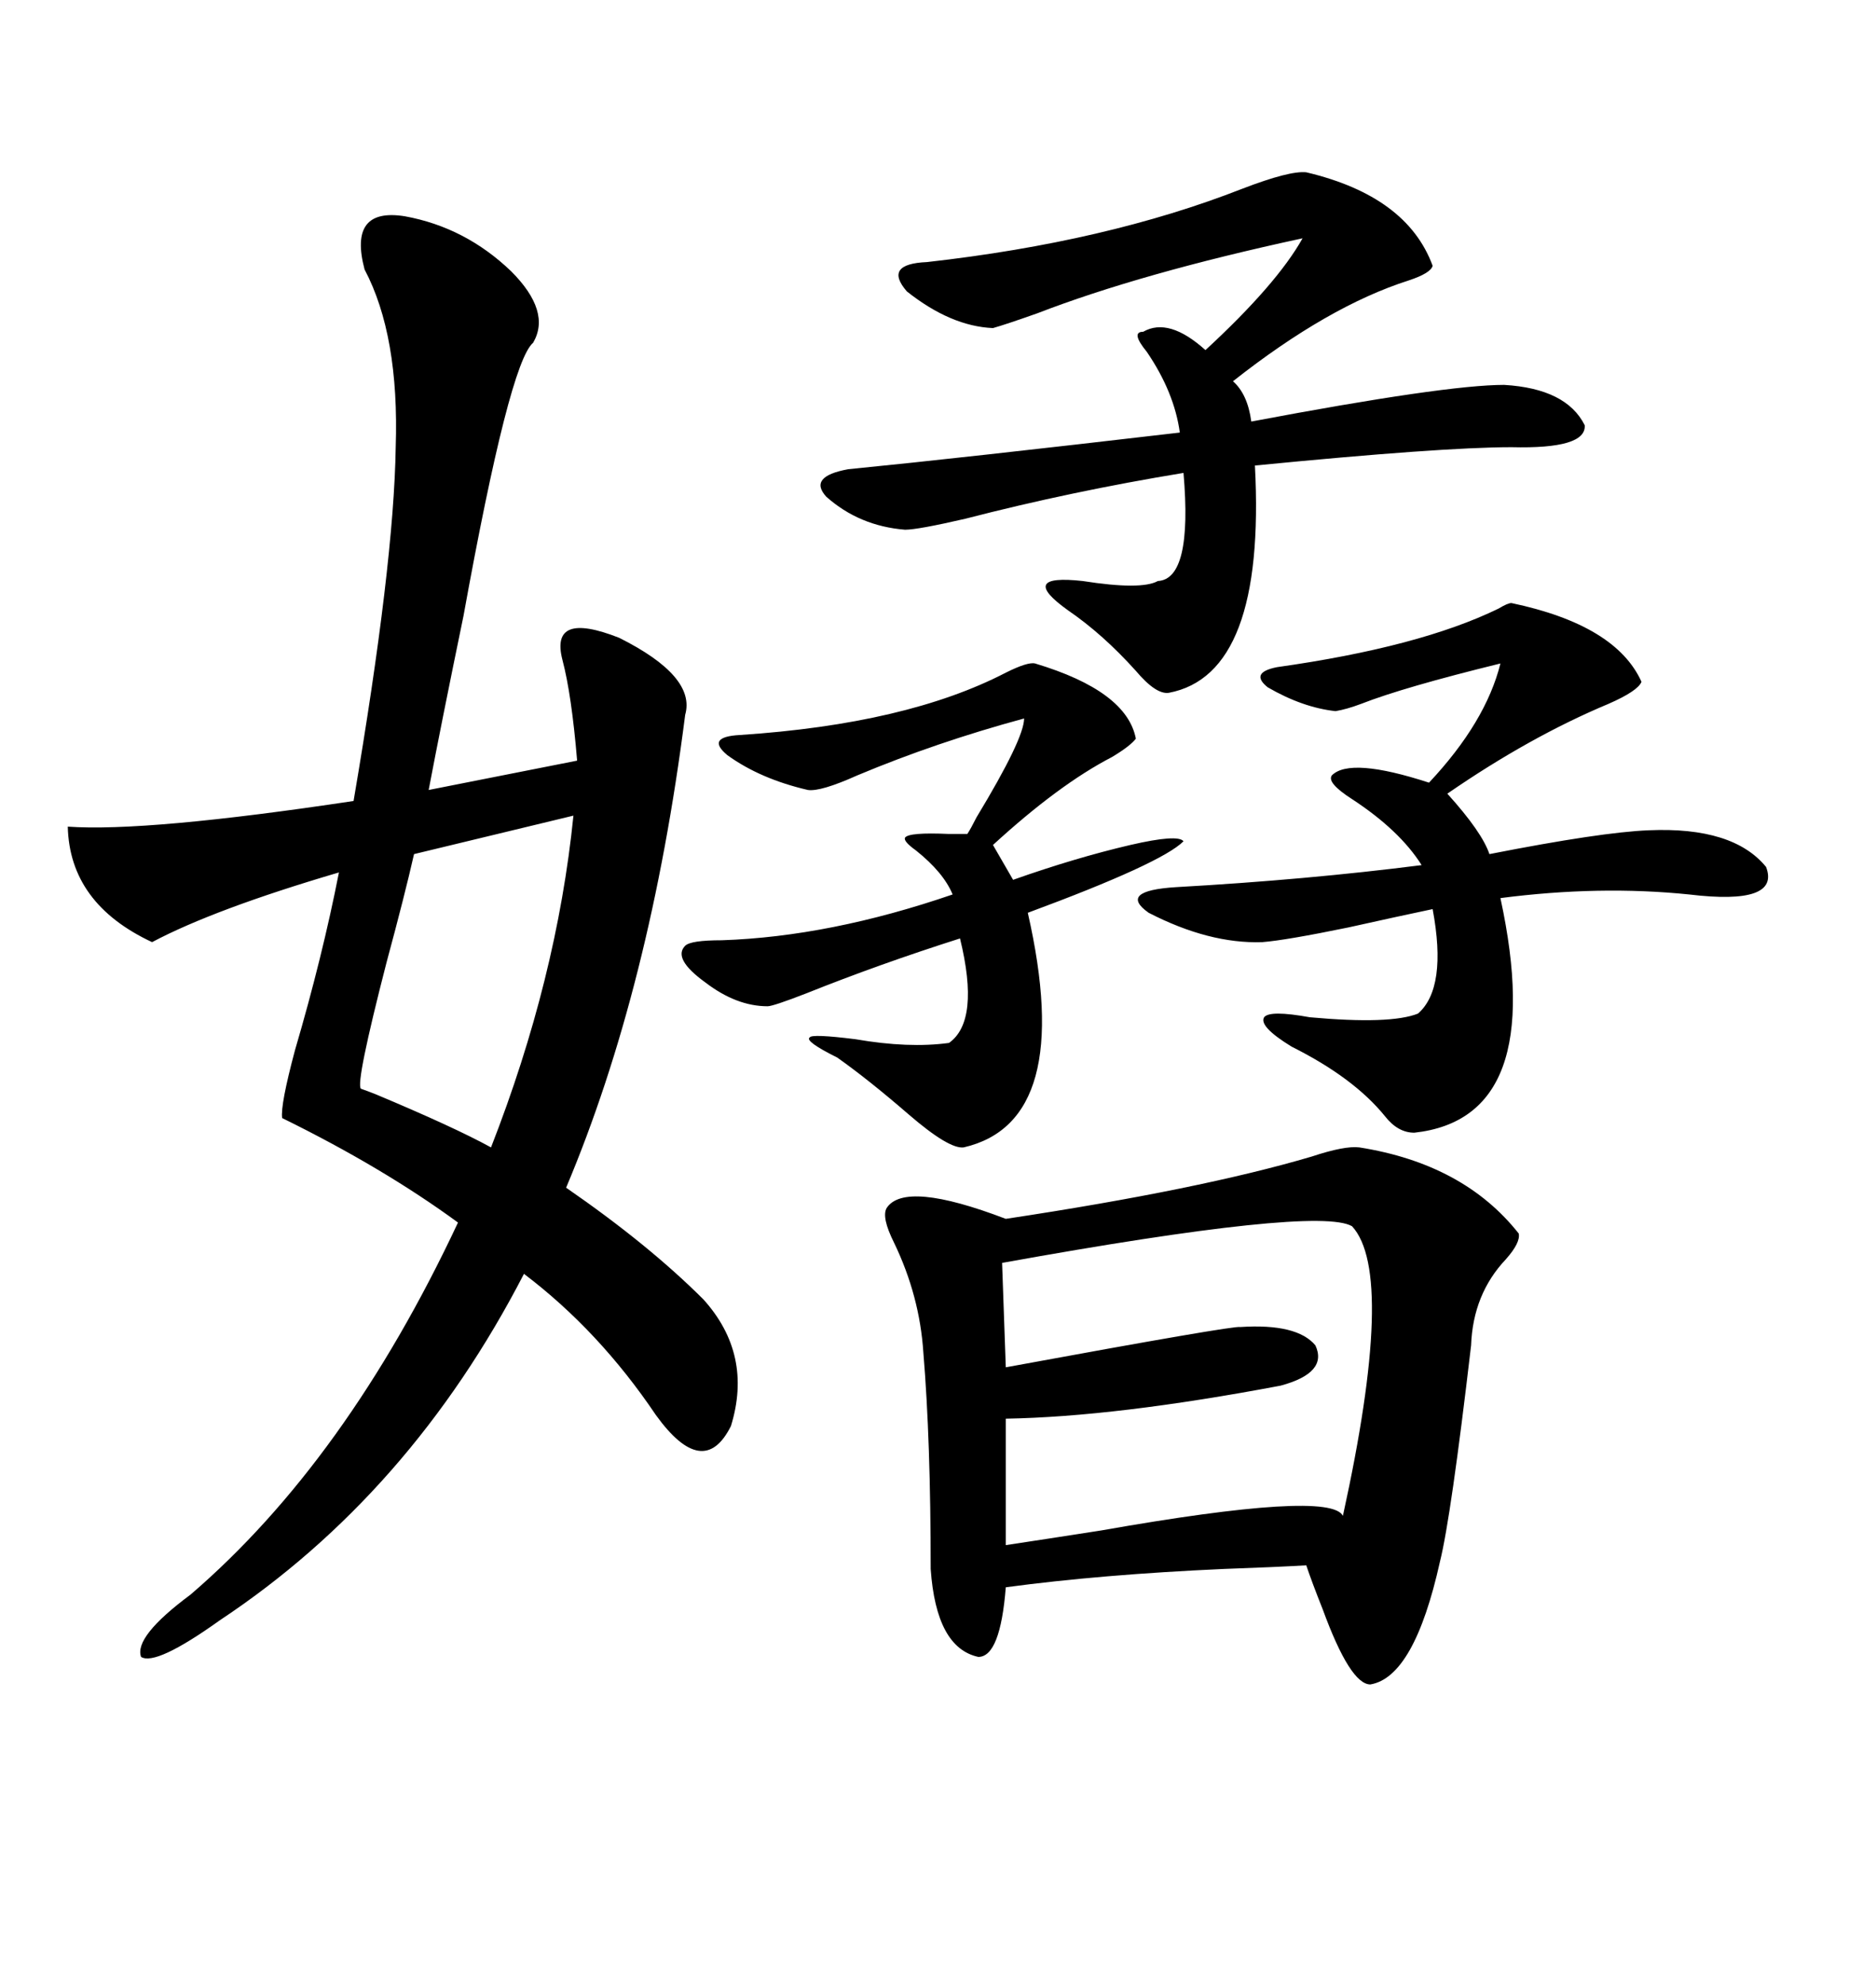 <svg xmlns="http://www.w3.org/2000/svg" xmlns:xlink="http://www.w3.org/1999/xlink" width="300" height="317.285"><path d="M64.75 34.57L64.75 34.57Q74.41 36.33 81.74 43.36L81.74 43.36Q88.18 49.80 85.25 54.79L85.25 54.79Q81.45 58.01 74.12 98.44L74.12 98.44Q70.61 115.43 68.55 126.27L68.55 126.27L92.29 121.58Q91.41 111.04 89.94 105.47L89.94 105.47Q87.89 97.56 99.02 101.95L99.02 101.95Q111.33 108.11 109.57 114.26L109.57 114.26Q104.00 157.91 90.53 189.84L90.53 189.84Q103.71 198.93 112.50 207.71L112.50 207.71Q120.41 216.50 116.89 227.93L116.89 227.93Q112.50 236.72 104.88 226.17L104.88 226.17Q95.80 212.70 83.79 203.61L83.79 203.61Q65.63 238.77 35.16 258.98L35.16 258.98Q24.90 266.31 22.56 264.84L22.56 264.84Q21.39 261.62 30.47 254.88L30.47 254.88Q55.37 233.50 73.24 195.41L73.24 195.41Q61.23 186.62 45.12 178.71L45.12 178.71Q44.82 176.66 47.17 167.87L47.17 167.87Q51.56 152.93 54.20 139.45L54.20 139.45Q34.28 145.31 24.32 150.59L24.32 150.59Q11.13 144.43 10.84 132.13L10.84 132.13Q23.44 133.01 56.54 128.03L56.54 128.03Q62.99 90.23 63.28 71.48L63.28 71.48Q63.87 53.61 58.30 43.07L58.30 43.07Q55.66 33.11 64.75 34.57ZM217.38 183.40L217.38 183.40Q234.08 186.04 242.87 197.17L242.87 197.17Q243.16 198.63 240.82 201.27L240.82 201.27Q235.55 206.84 235.25 215.04L235.25 215.04Q232.03 242.58 230.27 249.61L230.27 249.61Q226.17 268.07 219.14 269.24L219.14 269.24Q215.92 269.24 211.52 257.23L211.52 257.23Q209.77 252.83 208.89 250.20L208.89 250.20Q203.91 250.49 195.70 250.78L195.70 250.78Q176.07 251.66 160.84 253.71L160.84 253.71Q159.96 264.84 156.45 264.84L156.45 264.84Q149.71 263.38 148.83 250.78L148.83 250.78Q148.83 230.27 147.66 216.21L147.66 216.21Q147.07 207.13 142.97 198.63L142.97 198.63Q140.92 194.53 141.80 193.07L141.80 193.07Q144.73 188.67 160.84 194.82L160.84 194.82Q191.89 190.14 209.77 184.86L209.77 184.86Q215.04 183.11 217.38 183.40ZM208.89 27.54L208.89 27.54Q225 31.35 229.10 42.48L229.10 42.48Q228.81 43.65 225.29 44.82L225.29 44.82Q212.40 48.93 197.17 60.94L197.17 60.94Q199.51 62.99 200.10 67.38L200.10 67.38Q231.15 61.52 240.53 61.52L240.53 61.52Q250.49 62.11 253.42 67.97L253.42 67.97Q253.71 71.78 241.70 71.48L241.70 71.48Q230.57 71.48 200.68 74.41L200.68 74.41Q202.44 107.81 186.91 110.74L186.91 110.74Q184.86 111.04 181.64 107.23L181.64 107.23Q176.37 101.37 170.80 97.56L170.80 97.56Q166.70 94.63 167.29 93.46L167.29 93.46Q167.87 92.29 173.14 92.87L173.14 92.87Q182.52 94.34 185.16 92.87L185.16 92.87Q190.72 92.58 189.26 75.59L189.26 75.59Q171.39 78.52 154.39 82.91L154.39 82.91Q146.78 84.67 144.73 84.67L144.73 84.67Q137.40 84.08 132.13 79.39L132.13 79.39Q129.20 76.17 135.64 75L135.64 75Q153.52 73.24 188.67 69.14L188.67 69.14Q187.79 62.70 183.40 56.25L183.40 56.25Q180.76 53.03 182.81 53.03L182.81 53.03Q186.91 50.68 192.77 55.96L192.77 55.96Q204.20 45.41 208.30 38.09L208.30 38.09Q182.52 43.65 165.82 50.10L165.82 50.10Q160.84 51.86 158.79 52.44L158.79 52.44Q152.05 52.15 145.02 46.58L145.02 46.58Q141.21 42.19 148.24 41.89L148.24 41.89Q176.95 38.67 198.63 30.18L198.63 30.18Q206.25 27.25 208.89 27.54ZM241.70 96.39L241.70 96.39Q258.40 99.90 262.50 108.98L262.50 108.98Q261.91 110.45 257.23 112.50L257.23 112.50Q244.63 117.77 231.45 126.86L231.45 126.86Q237.01 133.01 238.18 136.52L238.18 136.52Q256.05 133.01 263.67 132.71L263.67 132.71Q277.15 132.13 282.42 138.57L282.42 138.57Q284.77 144.73 270.12 142.97L270.12 142.97Q255.76 141.50 239.94 143.55L239.94 143.55Q247.56 178.71 226.17 181.05L226.17 181.05Q223.54 181.05 221.48 178.42L221.48 178.42Q216.50 172.27 206.54 167.29L206.54 167.29Q201.27 164.06 202.15 162.60L202.15 162.60Q203.03 161.43 209.47 162.60L209.47 162.60Q222.36 163.77 226.76 162.01L226.76 162.01Q231.45 157.91 229.10 145.31L229.10 145.31Q223.54 146.48 215.63 148.24L215.63 148.24Q205.66 150.29 201.86 150.59L201.86 150.59Q193.36 150.88 183.69 145.90L183.69 145.90Q178.71 142.38 188.09 141.80L188.09 141.80Q208.89 140.63 227.34 138.28L227.34 138.28Q223.83 132.71 216.21 127.73L216.21 127.73Q212.11 125.10 212.99 123.93L212.99 123.93Q215.92 121.00 228.52 125.10L228.52 125.10Q237.60 115.43 239.94 106.05L239.94 106.05Q224.41 109.86 217.68 112.50L217.68 112.50Q215.33 113.38 213.57 113.67L213.57 113.67Q208.30 113.09 202.73 109.86L202.73 109.86Q199.80 107.52 204.20 106.64L204.20 106.64Q227.05 103.42 239.65 97.27L239.65 97.27Q241.11 96.39 241.70 96.39ZM216.21 196.00L216.21 196.00Q210.64 192.77 160.25 201.86L160.25 201.86L160.84 218.55Q197.46 211.82 198.34 212.11L198.34 212.11Q207.42 211.52 210.35 215.04L210.35 215.04Q212.40 219.43 204.79 221.48L204.79 221.48Q178.42 226.46 160.84 226.76L160.84 226.76L160.84 246.97Q166.70 246.09 176.07 244.63L176.07 244.63Q212.70 238.18 214.75 242.29L214.75 242.29Q223.24 203.61 216.21 196.00ZM165.53 106.05L165.53 106.05Q180.18 110.45 181.64 118.07L181.64 118.07Q180.76 119.24 177.83 121.00L177.83 121.00Q169.34 125.39 158.79 135.06L158.79 135.06L162.01 140.63Q171.97 137.11 180.76 135.06L180.76 135.06Q188.38 133.30 189.26 134.47L189.26 134.47Q185.74 137.99 164.36 145.90L164.36 145.90Q171.97 179.30 154.10 183.40L154.10 183.40Q151.76 183.69 145.31 178.13L145.31 178.13Q138.87 172.56 133.89 169.04L133.89 169.04Q128.61 166.41 129.49 165.82L129.49 165.82Q129.79 165.23 136.82 166.11L136.82 166.11Q145.31 167.58 151.76 166.70L151.76 166.70Q156.74 163.18 153.52 150L153.52 150Q140.63 154.10 128.91 158.79L128.91 158.79Q123.63 160.84 122.75 160.84L122.75 160.84Q117.77 160.84 112.79 157.03L112.79 157.03Q107.52 153.22 109.57 151.17L109.57 151.17Q110.45 150.29 115.43 150.29L115.43 150.29Q132.71 149.71 152.34 142.97L152.34 142.97Q150.88 139.45 146.48 135.94L146.48 135.94Q144.43 134.47 144.73 133.89L144.73 133.89Q145.31 133.01 151.76 133.30L151.76 133.30Q153.81 133.30 154.69 133.30L154.69 133.30Q155.27 132.42 156.15 130.66L156.15 130.66Q163.77 118.07 163.77 114.84L163.77 114.84Q149.71 118.65 137.11 123.93L137.11 123.93Q131.25 126.56 129.20 126.27L129.20 126.27Q121.58 124.51 116.31 120.70L116.31 120.70Q112.79 117.77 118.36 117.48L118.36 117.48Q145.02 115.72 160.84 107.52L160.84 107.52Q164.36 105.76 165.53 106.05ZM57.71 174.02L57.71 174.02Q58.59 174.32 60.06 174.90L60.06 174.90Q72.66 180.18 78.52 183.40L78.52 183.40Q89.06 156.45 91.70 130.37L91.70 130.37L66.21 136.52Q64.75 142.97 61.82 153.81L61.82 153.81Q56.84 173.14 57.71 174.02Z"/></svg>